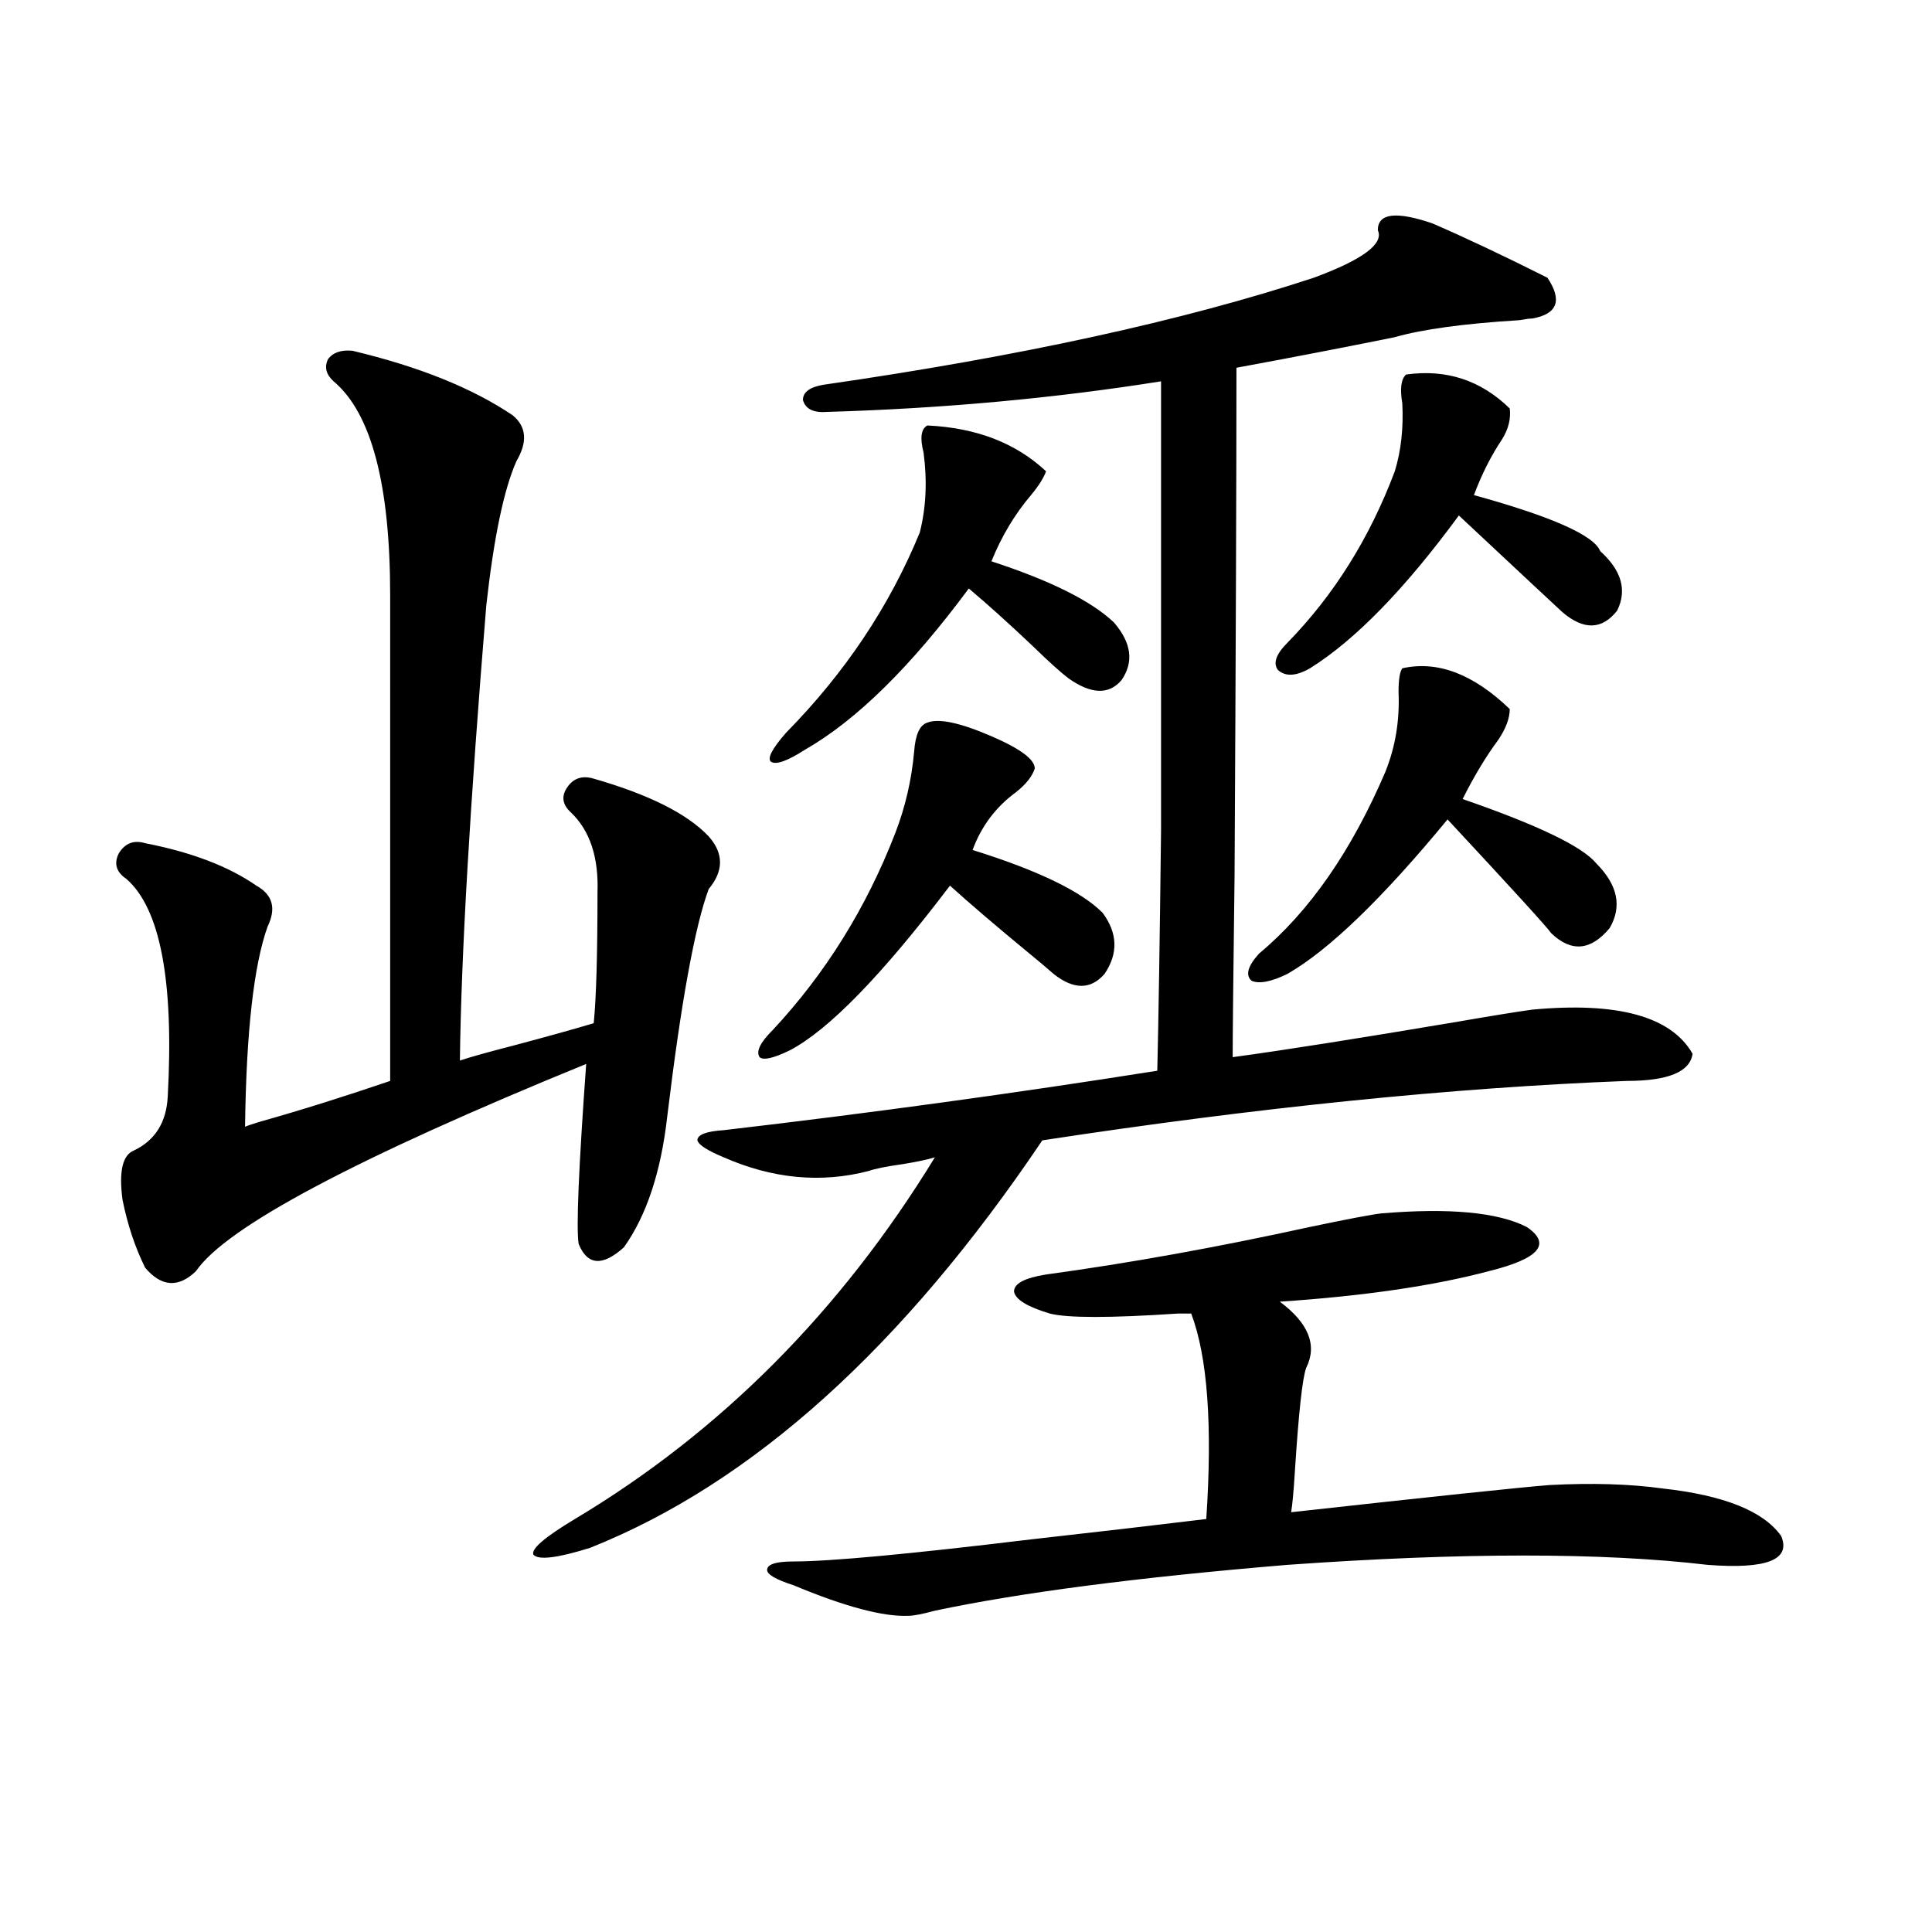 <?xml version="1.0" encoding="utf-8"?>
<!-- Generator: Adobe Illustrator 16.0.0, SVG Export Plug-In . SVG Version: 6.00 Build 0)  -->
<!DOCTYPE svg PUBLIC "-//W3C//DTD SVG 1.1//EN" "http://www.w3.org/Graphics/SVG/1.1/DTD/svg11.dtd">
<svg version="1.1" id="图层_1" xmlns="http://www.w3.org/2000/svg" xmlns:xlink="http://www.w3.org/1999/xlink" x="0px" y="0px"
	 width="1000px" height="1000px" viewBox="0 0 1000 1000" enable-background="new 0 0 1000 1000" xml:space="preserve">
<path d="M182.435,181.555c34.466,8.212,62.102,19.336,82.925,33.398c7.149,5.864,7.805,13.774,1.951,23.73
	c-6.509,14.653-11.707,39.551-15.609,74.707c-8.46,103.134-13.018,181.646-13.658,235.547c5.198-1.758,14.634-4.395,28.292-7.91
	c17.561-4.683,31.219-8.487,40.975-11.426c1.296-12.882,1.951-35.444,1.951-67.676c0.64-18.155-3.902-31.929-13.658-41.309
	c-4.558-4.093-5.213-8.487-1.951-13.184c3.247-4.683,7.805-6.152,13.658-4.395c28.612,8.212,48.444,18.169,59.511,29.883
	c7.805,8.789,7.805,17.88,0,27.246c-7.165,19.336-14.314,58.599-21.463,117.773c-3.262,28.716-10.731,51.278-22.438,67.676
	c-11.067,9.97-18.872,9.38-23.414-1.758c-1.311-8.198,0-39.249,3.902-93.164c-119.021,48.642-186.337,84.375-201.946,107.227
	c-9.116,8.789-17.896,8.212-26.341-1.758c-5.213-10.547-9.116-22.261-11.707-35.156c-1.951-14.64,0-23.14,5.854-25.488
	c11.052-5.273,16.905-14.64,17.561-28.125c3.247-59.766-3.902-97.257-21.463-112.5c-5.213-3.516-6.509-7.91-3.902-13.184
	c3.247-5.273,7.805-7.031,13.658-5.273c24.054,4.696,43.246,12.017,57.56,21.973c8.445,4.696,10.396,11.728,5.854,21.094
	c-7.165,19.927-11.067,54.492-11.707,103.711c1.296-0.577,3.902-1.456,7.805-2.637c20.807-5.851,43.246-12.882,67.315-21.094
	V308.117c0-57.417-9.756-94.331-29.268-110.742c-3.902-3.516-4.878-7.319-2.927-11.426
	C172.344,182.434,176.582,180.978,182.435,181.555z M741.446,115.637c17.561,7.622,37.392,17.001,59.511,28.125
	c7.805,11.728,5.198,18.759-7.805,21.094c-1.311,0-3.582,0.302-6.829,0.879c-28.627,1.758-50.09,4.696-64.389,8.789
	c-26.021,5.273-53.337,10.547-81.949,15.82c0,58.599-0.335,146.2-0.976,262.793c-0.656,51.567-0.976,82.919-0.976,94.043
	c26.006-3.516,65.029-9.668,117.07-18.457c16.905-2.925,29.588-4.972,38.048-6.152c44.221-4.093,71.858,3.516,82.925,22.852
	c-1.311,9.38-12.683,14.063-34.146,14.063C751.522,563,650.716,573.259,539.5,590.246
	c-72.193,107.227-150.24,177.539-234.141,210.938c-16.92,5.273-26.676,6.454-29.268,3.516c-1.311-2.925,5.854-9.077,21.463-18.457
	c75.44-45.112,137.558-107.515,186.337-187.207c-3.902,1.181-9.436,2.349-16.585,3.516c-8.46,1.181-14.314,2.349-17.561,3.516
	c-24.725,6.454-49.755,4.106-75.12-7.031c-8.46-3.516-13.018-6.44-13.658-8.789c0-2.925,4.542-4.683,13.658-5.273
	c75.44-8.789,150.24-19.034,224.385-30.762c0.64-26.367,1.296-67.964,1.951-124.805c0-26.944,0-58.585,0-94.922
	c0-32.218,0-77.921,0-137.109c-55.288,8.789-112.848,14.063-172.679,15.82c-7.165,0.591-11.387-1.456-12.683-6.152
	c0-4.093,3.567-6.729,10.731-7.91c101.461-14.64,186.002-33.097,253.652-55.371c25.365-9.366,36.417-17.578,33.17-24.609
	C713.154,110.363,722.574,109.196,741.446,115.637z M479.989,374.035c5.854-2.335,16.905,0,33.17,7.031
	c14.954,6.454,22.438,12.017,22.438,16.699c-1.311,4.106-4.558,8.212-9.756,12.305c-10.411,7.622-17.896,17.578-22.438,29.883
	c33.81,10.547,56.249,21.396,67.315,32.52c7.805,10.547,8.125,21.094,0.976,31.641c-7.164,8.212-15.945,8.212-26.341,0
	c-2.607-2.335-7.485-6.44-14.634-12.305c-15.609-12.882-28.627-24.019-39.023-33.398c-35.121,46.294-62.773,74.707-82.925,85.254
	c-8.46,4.106-13.658,5.273-15.609,3.516c-1.951-2.925,0.32-7.608,6.829-14.063c27.316-29.292,48.444-63.281,63.413-101.953
	c5.198-13.472,8.445-27.534,9.756-42.188C473.8,380.188,476.086,375.216,479.989,374.035z M715.105,628.039
	c35.121-2.925,60.151-0.577,75.12,7.031c13.003,8.789,6.494,16.411-19.512,22.852c-28.627,7.622-64.724,12.896-108.29,15.82
	c14.954,11.138,19.512,22.563,13.658,34.277c-1.951,5.273-3.902,23.153-5.854,53.613c-0.656,10.547-1.311,17.578-1.951,21.094
	c74.145-8.198,118.686-12.882,133.655-14.063c22.103-1.167,41.615-0.577,58.535,1.758c31.859,3.516,52.346,11.728,61.462,24.609
	c5.198,12.305-7.485,17.29-38.048,14.941c-54.633-6.44-127.161-6.44-217.556,0c-77.406,6.454-138.213,14.351-182.435,23.73
	c-6.509,1.758-11.067,2.637-13.658,2.637c-13.018,0.577-32.85-4.696-59.511-15.82c-9.116-2.938-13.658-5.562-13.658-7.91
	c0-2.925,4.542-4.395,13.658-4.395c18.856,0,59.831-3.804,122.924-11.426c36.417-4.093,66.66-7.608,90.729-10.547
	c3.247-48.628,0.64-84.073-7.805-106.348c-1.311,0-3.582,0-6.829,0c-35.121,2.349-57.24,2.349-66.34,0
	c-11.707-3.516-17.896-7.319-18.536-11.426c0-4.093,5.518-7.031,16.585-8.789c42.926-5.851,88.443-14.063,136.582-24.609
	C697.544,630.978,709.892,628.63,715.105,628.039z M479.989,220.227c25.365,1.181,45.853,9.091,61.462,23.73
	c-1.311,3.516-3.902,7.622-7.805,12.305c-8.46,9.97-15.289,21.396-20.487,34.277c30.563,9.97,51.706,20.517,63.413,31.641
	c9.1,10.547,10.396,20.517,3.902,29.883c-6.509,7.622-15.609,7.333-27.316-0.879c-3.902-2.925-10.091-8.487-18.536-16.699
	c-12.363-11.714-23.414-21.671-33.17-29.883c-29.923,40.43-58.215,68.267-84.876,83.496c-9.116,5.864-14.969,7.91-17.561,6.152
	c-1.951-1.758,0.64-6.729,7.805-14.941c30.563-31.05,53.657-65.616,69.267-103.711c3.247-12.882,3.902-26.655,1.951-41.309
	C476.086,226.681,476.727,221.984,479.989,220.227z M725.836,345.91c18.201-4.093,36.737,2.938,55.608,21.094
	c0,4.696-1.951,9.97-5.854,15.82c-6.509,8.789-12.683,19.048-18.536,30.762c39.023,13.485,62.102,24.609,69.267,33.398
	c11.052,11.138,13.323,22.274,6.829,33.398c-9.756,11.728-19.847,12.606-30.243,2.637c-1.951-2.925-19.847-22.55-53.657-58.887
	c-33.825,41.021-61.462,67.676-82.925,79.98c-8.46,4.106-14.634,5.273-18.536,3.516c-3.262-2.925-1.951-7.608,3.902-14.063
	c26.006-21.671,47.804-53.022,65.364-94.043c5.198-12.882,7.469-26.655,6.829-41.309
	C723.885,351.774,724.526,347.668,725.836,345.91z M727.788,193.859c20.807-2.925,38.688,2.938,53.657,17.578
	c0.64,5.273-0.656,10.547-3.902,15.82c-5.854,8.789-10.731,18.457-14.634,29.004c40.319,11.138,62.102,20.806,65.364,29.004
	c11.052,9.97,13.978,20.215,8.78,30.762c-7.805,9.97-17.24,10.259-28.292,0.879c-1.951-1.758-19.847-18.457-53.657-50.098
	c-27.972,38.095-53.657,64.462-77.071,79.102c-7.164,4.106-12.683,4.395-16.585,0.879c-2.607-3.516-0.976-8.198,4.878-14.063
	c24.054-24.609,42.591-54.19,55.608-88.77c3.247-10.547,4.543-22.261,3.902-35.156C724.526,201.192,725.181,196.208,727.788,193.859
	z"/>
</svg>
